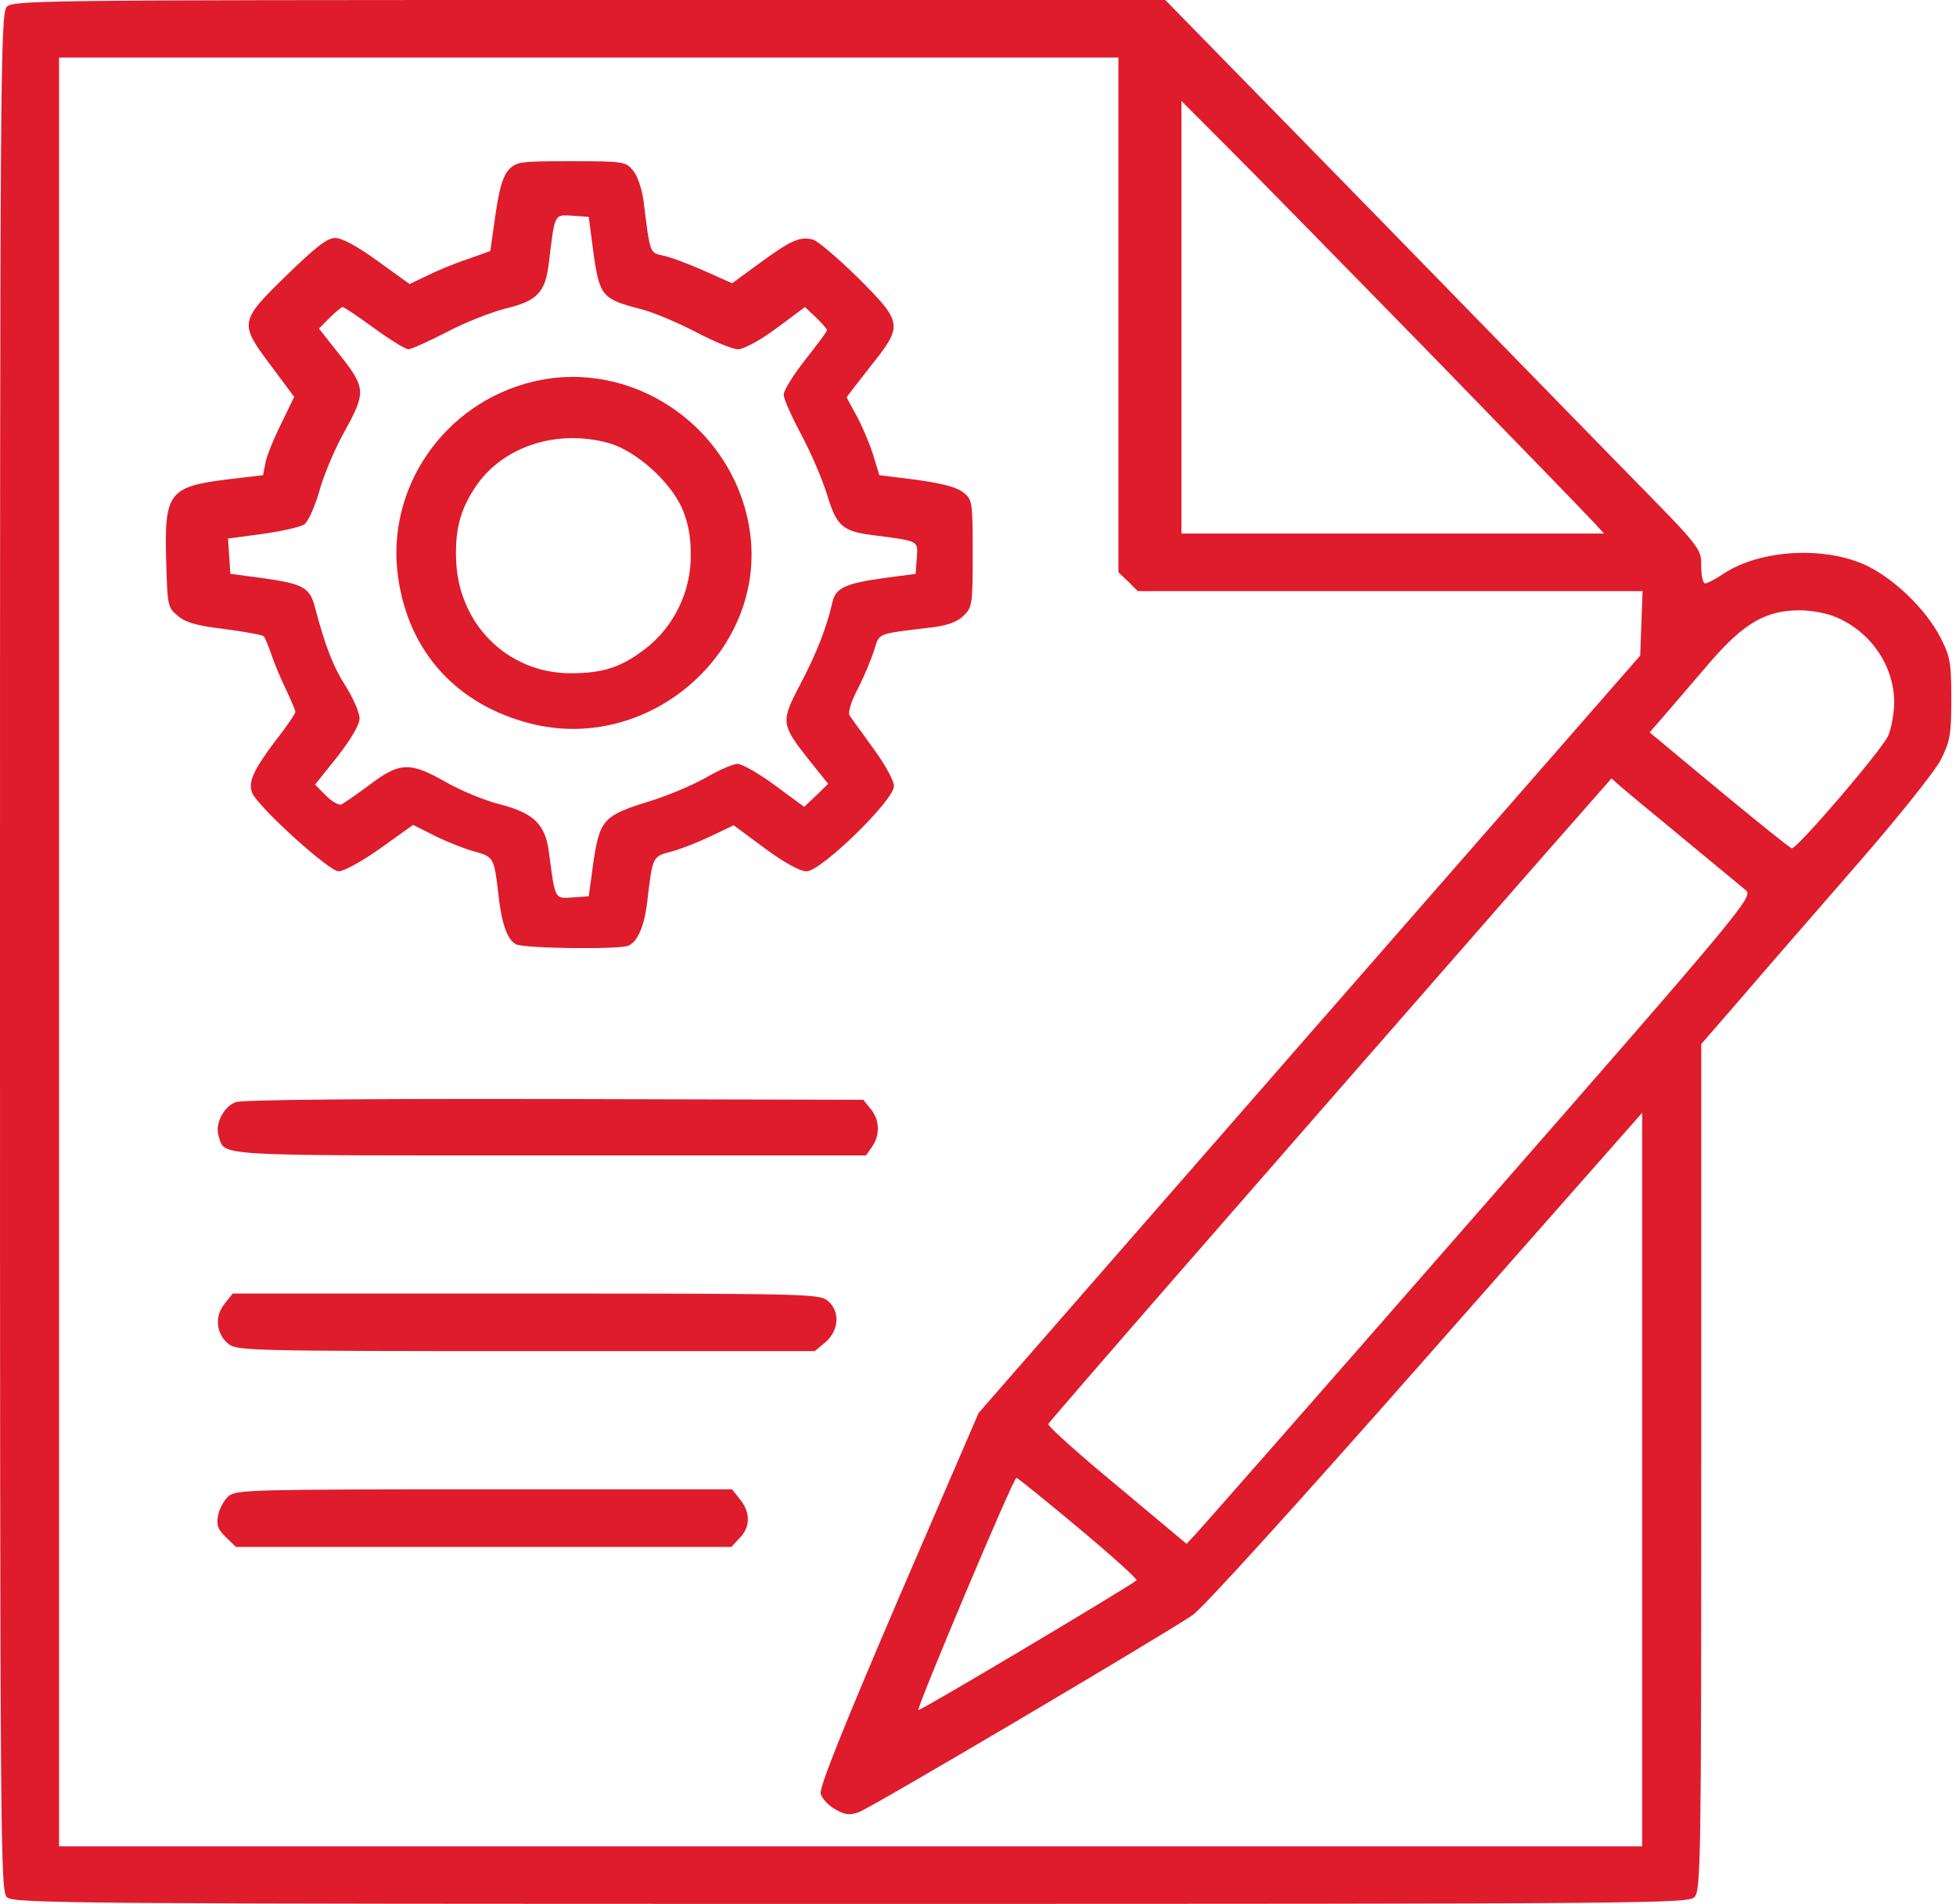 <?xml version="1.0" encoding="UTF-8"?> <svg xmlns="http://www.w3.org/2000/svg" width="189" height="184" viewBox="0 0 189 184" fill="none"> <path d="M0.647 0.668C0.038 1.298 0 8.198 0 92.074C0 179.474 0.038 182.813 0.685 183.369C1.332 183.963 7.534 184 82.268 184C160.122 184 163.166 183.963 163.737 183.332C164.346 182.702 164.384 179.289 164.384 141.784V100.903L168.151 96.563C170.206 94.152 175.191 88.439 179.186 83.839C183.334 79.09 186.911 74.602 187.52 73.452C188.433 71.634 188.547 71.003 188.547 67.516C188.547 63.992 188.433 63.435 187.481 61.581C186.074 58.873 183.067 55.979 180.404 54.681C176.37 52.752 170.092 53.086 166.515 55.46C165.754 55.979 164.955 56.387 164.765 56.387C164.536 56.387 164.384 55.608 164.384 54.681C164.384 53.011 164.384 52.974 157.23 45.703C153.311 41.697 141.667 29.752 131.355 19.179L112.595 0H56.926C3.463 0 1.218 0.037 0.647 0.668ZM108.067 30.419V55.311L109.019 56.202L109.932 57.129H134.323H158.714L158.6 60.245L158.486 63.361L126.522 99.939L94.559 136.553L86.796 154.545C81.507 166.898 79.148 172.76 79.3 173.353C79.414 173.798 80.023 174.466 80.67 174.837C81.621 175.394 82.078 175.468 82.991 175.134C84.019 174.8 111.454 158.589 115.221 156.103C116.21 155.435 125.191 145.531 137.748 131.285L158.676 107.544V142.971V178.435H82.192H5.708V92V5.565H56.888H108.067V30.419ZM137.786 33.758C146.233 42.439 153.577 50.007 154.072 50.563L154.985 51.565H134.589H114.156V30.679V9.756L118.265 13.874C120.548 16.137 129.3 25.077 137.786 33.758ZM177.512 59.689C180.822 61.136 182.991 64.363 183.029 67.813C183.029 68.889 182.763 70.373 182.459 71.077C181.926 72.376 173.707 81.984 173.136 81.984C172.984 81.984 169.863 79.461 166.134 76.382L159.399 70.781L161.073 68.852C161.949 67.813 163.889 65.587 165.335 63.881C168.532 60.208 170.663 58.984 173.859 58.984C175.077 58.984 176.637 59.281 177.512 59.689ZM162.672 81.056C165.602 83.468 168.303 85.731 168.722 86.064C169.369 86.695 168.456 87.845 142.885 117.077C128.273 133.808 115.944 147.831 115.487 148.313L114.65 149.203L107.915 143.565C104.186 140.485 101.218 137.815 101.294 137.629C101.408 137.332 118.722 117.485 147.755 84.284L155.708 75.232L156.507 75.937C156.964 76.345 159.742 78.645 162.672 81.056ZM104.224 147.682C107.42 150.353 109.932 152.616 109.818 152.727C109.323 153.21 88.851 165.415 88.737 165.266C88.547 165.081 97.907 142.823 98.212 142.823C98.326 142.823 101.028 145.011 104.224 147.682Z" fill="#DE1C2C"></path> <path d="M49.163 16.396C48.593 17.027 48.25 18.177 47.87 20.773L47.375 24.261L45.092 25.077C43.836 25.485 42.086 26.227 41.21 26.672L39.574 27.451L36.492 25.225C34.551 23.815 33.067 22.999 32.382 22.999C31.621 22.999 30.518 23.852 27.664 26.635C23.098 31.086 23.098 31.235 26.218 35.39L28.425 38.357L27.169 40.954C26.446 42.401 25.761 44.07 25.647 44.738L25.419 45.925L21.956 46.333C16.287 47.038 15.868 47.632 16.058 54.272C16.172 58.501 16.21 58.724 17.162 59.503C17.923 60.17 19.026 60.467 21.728 60.801C23.707 61.061 25.381 61.358 25.495 61.506C25.609 61.654 25.952 62.433 26.218 63.249C26.484 64.066 27.131 65.587 27.626 66.625C28.121 67.664 28.539 68.629 28.539 68.814C28.539 68.962 27.702 70.224 26.637 71.559C24.468 74.453 23.973 75.566 24.354 76.604C24.886 77.94 31.774 84.209 32.725 84.209C33.219 84.209 35.046 83.208 36.758 81.983L39.917 79.721L42.124 80.833C43.341 81.427 45.054 82.095 45.929 82.317C47.679 82.799 47.755 82.948 48.136 86.25C48.44 89.217 49.011 90.812 49.848 91.258C50.609 91.666 59.666 91.777 60.693 91.406C61.606 91.035 62.291 89.477 62.557 86.992C63.052 82.837 63.052 82.762 64.802 82.317C65.678 82.095 67.39 81.427 68.646 80.833L70.891 79.758L73.897 81.983C75.799 83.393 77.322 84.209 77.93 84.209C79.338 84.209 86.378 77.346 86.378 75.974C86.378 75.454 85.541 73.896 84.361 72.301C83.258 70.78 82.23 69.37 82.078 69.111C81.926 68.851 82.268 67.701 82.915 66.514C83.524 65.327 84.209 63.657 84.475 62.804C85.008 61.135 84.627 61.283 90.183 60.615C91.591 60.43 92.504 60.096 93.113 59.503C93.95 58.687 93.988 58.39 93.988 53.456C93.988 48.411 93.95 48.262 93.037 47.557C92.428 47.075 90.944 46.704 88.547 46.37L84.97 45.925L84.323 43.811C83.943 42.661 83.22 40.991 82.725 40.101C82.23 39.211 81.812 38.431 81.812 38.395C81.812 38.357 82.839 37.022 84.095 35.427C87.291 31.42 87.253 31.198 82.877 26.82C80.936 24.928 78.996 23.259 78.539 23.148C77.284 22.851 76.484 23.185 73.478 25.373L70.739 27.377L67.999 26.152C66.477 25.485 64.726 24.817 64.08 24.706C62.786 24.409 62.824 24.631 62.177 19.364C62.025 18.288 61.606 16.989 61.188 16.507C60.465 15.617 60.312 15.58 55.214 15.58C50.267 15.58 49.924 15.617 49.163 16.396ZM57.306 24.149C57.915 28.675 58.144 28.898 62.025 29.899C63.166 30.196 65.525 31.198 67.238 32.088C68.988 33.015 70.815 33.757 71.309 33.757C71.842 33.757 73.44 32.904 75.038 31.717L77.778 29.677L78.844 30.678C79.414 31.235 79.909 31.791 79.909 31.902C79.909 32.051 78.958 33.312 77.816 34.759C76.675 36.206 75.723 37.727 75.723 38.135C75.723 38.543 76.484 40.249 77.398 41.956C78.311 43.662 79.453 46.296 79.909 47.78C80.822 50.822 81.393 51.341 84.285 51.712C88.889 52.306 88.699 52.232 88.585 53.938L88.471 55.459L85.389 55.867C81.698 56.386 80.746 56.832 80.442 58.167C79.871 60.653 78.92 63.101 77.36 66.069C75.419 69.778 75.419 69.964 78.235 73.525L80.023 75.751L78.882 76.864L77.702 77.977L74.886 75.9C73.326 74.749 71.69 73.822 71.271 73.822C70.853 73.822 69.483 74.416 68.265 75.121C67.048 75.825 64.612 76.864 62.824 77.421C58.334 78.793 57.953 79.201 57.344 83.282L56.888 86.621L55.328 86.732C53.577 86.843 53.653 86.992 53.044 82.391C52.702 79.646 51.56 78.57 48.25 77.717C46.88 77.383 44.559 76.419 43.113 75.603C39.612 73.6 38.623 73.637 35.693 75.862C34.437 76.79 33.219 77.643 32.953 77.754C32.725 77.829 32.04 77.458 31.469 76.864L30.442 75.825L32.611 73.117C33.981 71.337 34.742 70.038 34.742 69.407C34.742 68.888 34.133 67.478 33.41 66.329C32.154 64.362 31.431 62.433 30.442 58.724C29.947 56.758 29.3 56.424 25.343 55.867L22.261 55.459L22.146 53.753L22.032 52.046L25.381 51.601C27.207 51.341 29.034 50.933 29.414 50.674C29.795 50.377 30.442 48.93 30.86 47.446C31.279 45.925 32.382 43.291 33.334 41.622C35.389 37.875 35.35 37.467 32.725 34.165L30.822 31.754L31.85 30.715C32.42 30.159 32.991 29.677 33.105 29.677C33.258 29.677 34.627 30.604 36.15 31.717C37.672 32.83 39.194 33.757 39.46 33.757C39.726 33.757 41.363 33.015 43.113 32.125C44.825 31.198 47.413 30.196 48.821 29.825C51.941 29.083 52.702 28.267 53.044 25.336C53.615 20.588 53.539 20.736 55.328 20.848L56.888 20.959L57.306 24.149Z" fill="#DE1C2C"></path> <path d="M51.562 36.871C42.924 38.912 37.217 47.184 38.472 55.828C39.5 63.025 44.142 68.107 51.258 69.925C63.054 72.93 74.584 62.431 72.338 50.635C70.512 40.989 60.923 34.646 51.562 36.871ZM58.906 42.844C61.494 43.623 64.652 46.443 65.87 49.039C66.478 50.486 66.745 51.71 66.745 53.639C66.783 57.163 65.109 60.577 62.369 62.691C60.01 64.509 58.259 65.065 55.139 65.065C48.975 65.065 44.18 60.206 44.066 53.899C43.99 50.968 44.561 49.039 46.083 46.851C48.746 43.067 53.959 41.434 58.906 42.844Z" fill="#DE1C2C"></path> <path d="M22.795 106.511C21.616 106.919 20.74 108.662 21.121 109.775C21.768 111.779 20.055 111.667 53.084 111.667H83.678L84.249 110.851C85.048 109.738 85.01 108.217 84.135 107.178L83.412 106.288L53.579 106.214C34.896 106.177 23.404 106.288 22.795 106.511Z" fill="#DE1C2C"></path> <path d="M21.688 126.015C20.699 127.239 20.889 128.945 22.107 129.91C22.868 130.54 24.809 130.577 50.836 130.577H78.728L79.755 129.724C81.087 128.574 81.201 126.682 79.946 125.681C79.109 125.05 77.701 125.013 50.798 125.013H22.487L21.688 126.015Z" fill="#DE1C2C"></path> <path d="M22.109 144.568C21.691 144.939 21.196 145.755 21.082 146.423C20.891 147.387 21.044 147.795 21.805 148.537L22.794 149.502H46.729H70.663L71.462 148.649C72.528 147.573 72.528 146.163 71.5 144.902L70.739 143.937H46.805C24.62 143.937 22.87 143.974 22.109 144.568Z" fill="#DE1C2C"></path> </svg> 